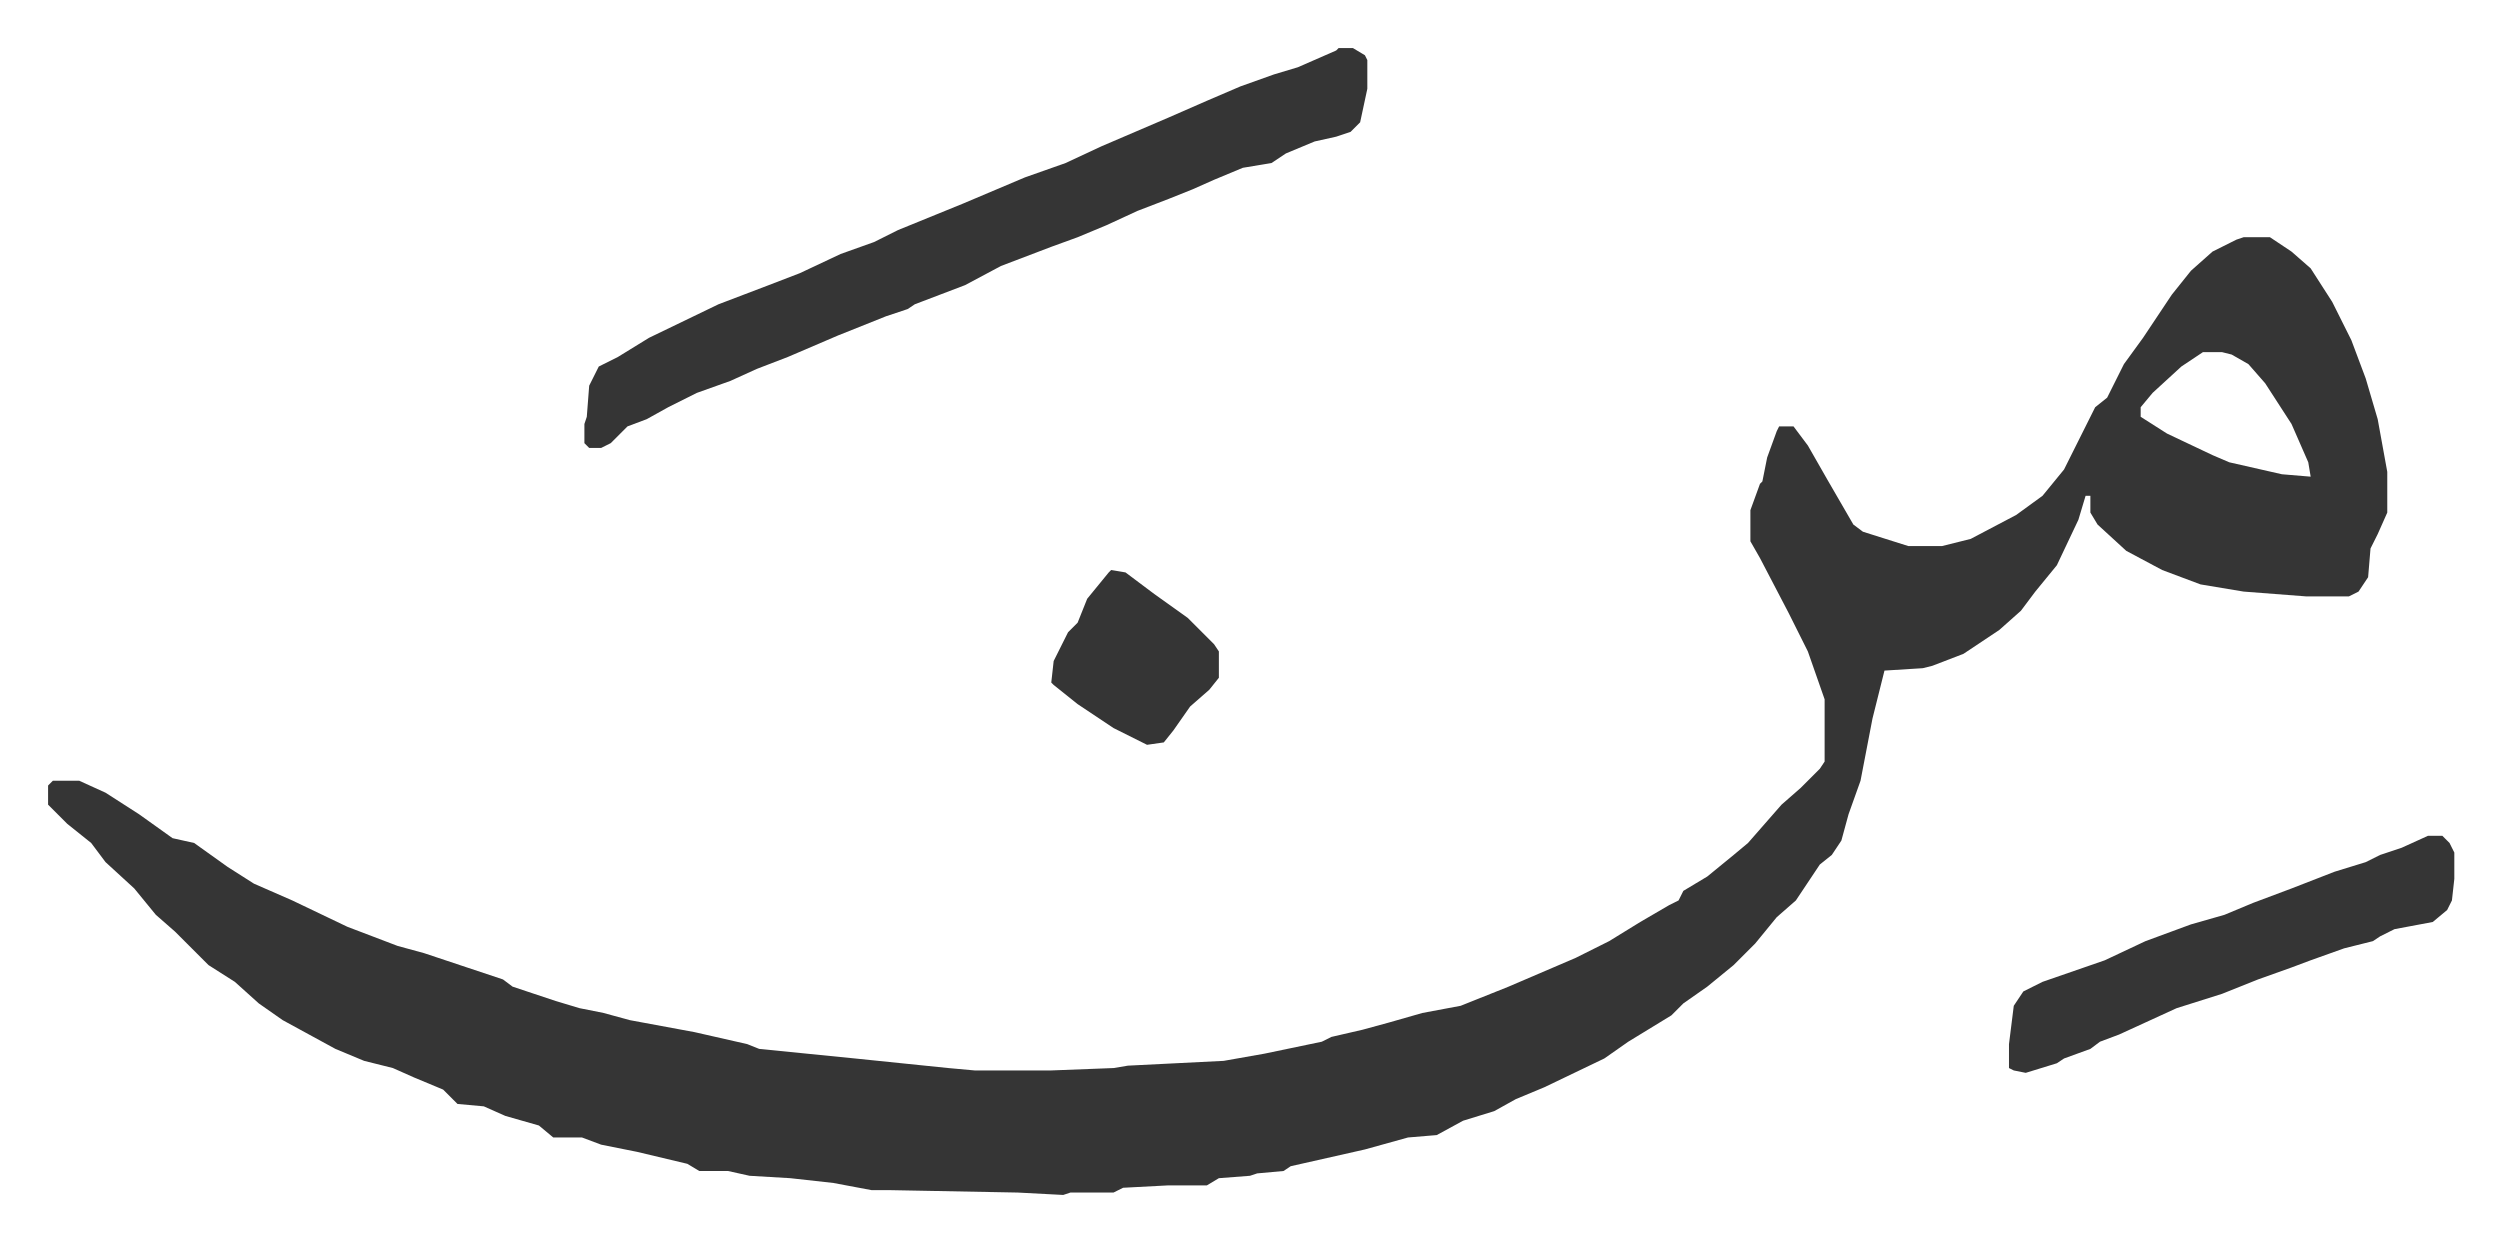 <svg xmlns="http://www.w3.org/2000/svg" role="img" viewBox="-20.08 596.92 1044.16 518.16"><path fill="#353535" id="rule_normal" d="M917 696h11l9 6 8 7 9 14 8 16 6 16 5 17 4 22v17l-4 9-3 6-1 12-4 6-4 2h-18l-26-2-18-3-16-6-15-8-12-11-3-5v-7h-2l-3 10-9 19-9 11-6 8-9 8-15 10-13 5-4 1-16 1-5 20-5 26-5 14-3 11-4 6-5 4-10 15-8 7-9 11-9 9-11 9-10 7-5 5-18 11-10 7-25 12-12 5-9 5-13 4-11 6-12 1-18 5-31 7-3 2-11 1-3 1-13 1-5 3h-16l-19 1-4 2h-18l-3 1-19-1-53-1h-8l-16-3-18-2-17-1-9-2h-12l-5-3-21-5-15-3-8-3h-12l-6-5-14-4-9-4-11-1-3-3-3-3-12-5-9-4-12-3-12-5-22-12-10-7-10-9-11-7-14-14-8-7-9-11-12-11-6-8-10-8-8-8v-8l2-2h11l11 5 14 9 14 10 9 2 14 10 11 7 16 7 23 11 21 8 11 3 33 11 4 3 18 6 10 3 10 2 11 3 27 5 22 5 5 2 40 4 39 4 11 1h32l26-1 6-1 40-2 17-3 24-5 4-2 13-3 11-3 14-4 16-3 20-8 28-12 14-7 13-8 12-7 4-2 2-4 10-6 11-9 6-5 7-8 7-8 8-7 8-8 2-3v-26l-7-20-8-16-12-23-4-7v-13l4-11 1-1 2-10 4-11 1-2h6l6 8 8 14 11 19 4 3 19 6h14l12-3 19-10 11-8 9-11 6-12 7-14 5-4 7-14 8-11 12-18 8-10 9-8 10-5zm-17 48l-9 6-12 11-5 6v4l11 7 19 9 7 3 22 5 12 1-1-6-7-16-11-17-7-8-7-4-4-1zM539 617h6l5 3 1 2v12l-3 14-4 4-6 2-9 2-12 5-6 4-12 2-12 5-9 4-10 4-13 5-13 6-12 5-11 4-21 8-15 8-21 8-3 2-9 3-20 8-21 9-13 5-11 5-14 5-12 6-9 5-8 3-7 7-4 2h-5l-2-2v-8l1-3 1-13 4-8 8-4 13-8 29-14 21-8 13-5 17-8 14-5 10-5 27-11 26-11 17-6 15-7 28-12 16-7 14-6 14-5 10-3 16-7zm455 329h6l3 3 2 4v11l-1 9-2 4-6 5-16 3-6 3-3 2-12 3-14 5-8 3-14 5-15 6-19 6-24 11-8 3-4 3-11 4-3 2-13 4-5-1-2-1v-10l2-16 4-6 8-4 26-9 17-8 19-7 14-4 12-5 16-6 18-7 13-4 6-3 9-3z"/><path fill="#353535" id="rule_normal" d="M444 835l6 1 12 9 14 10 11 11 2 3v11l-4 5-8 7-7 10-4 5-7 1-14-7-15-10-10-8-1-1 1-9 6-12 4-4 4-10 9-11z"/></svg>
